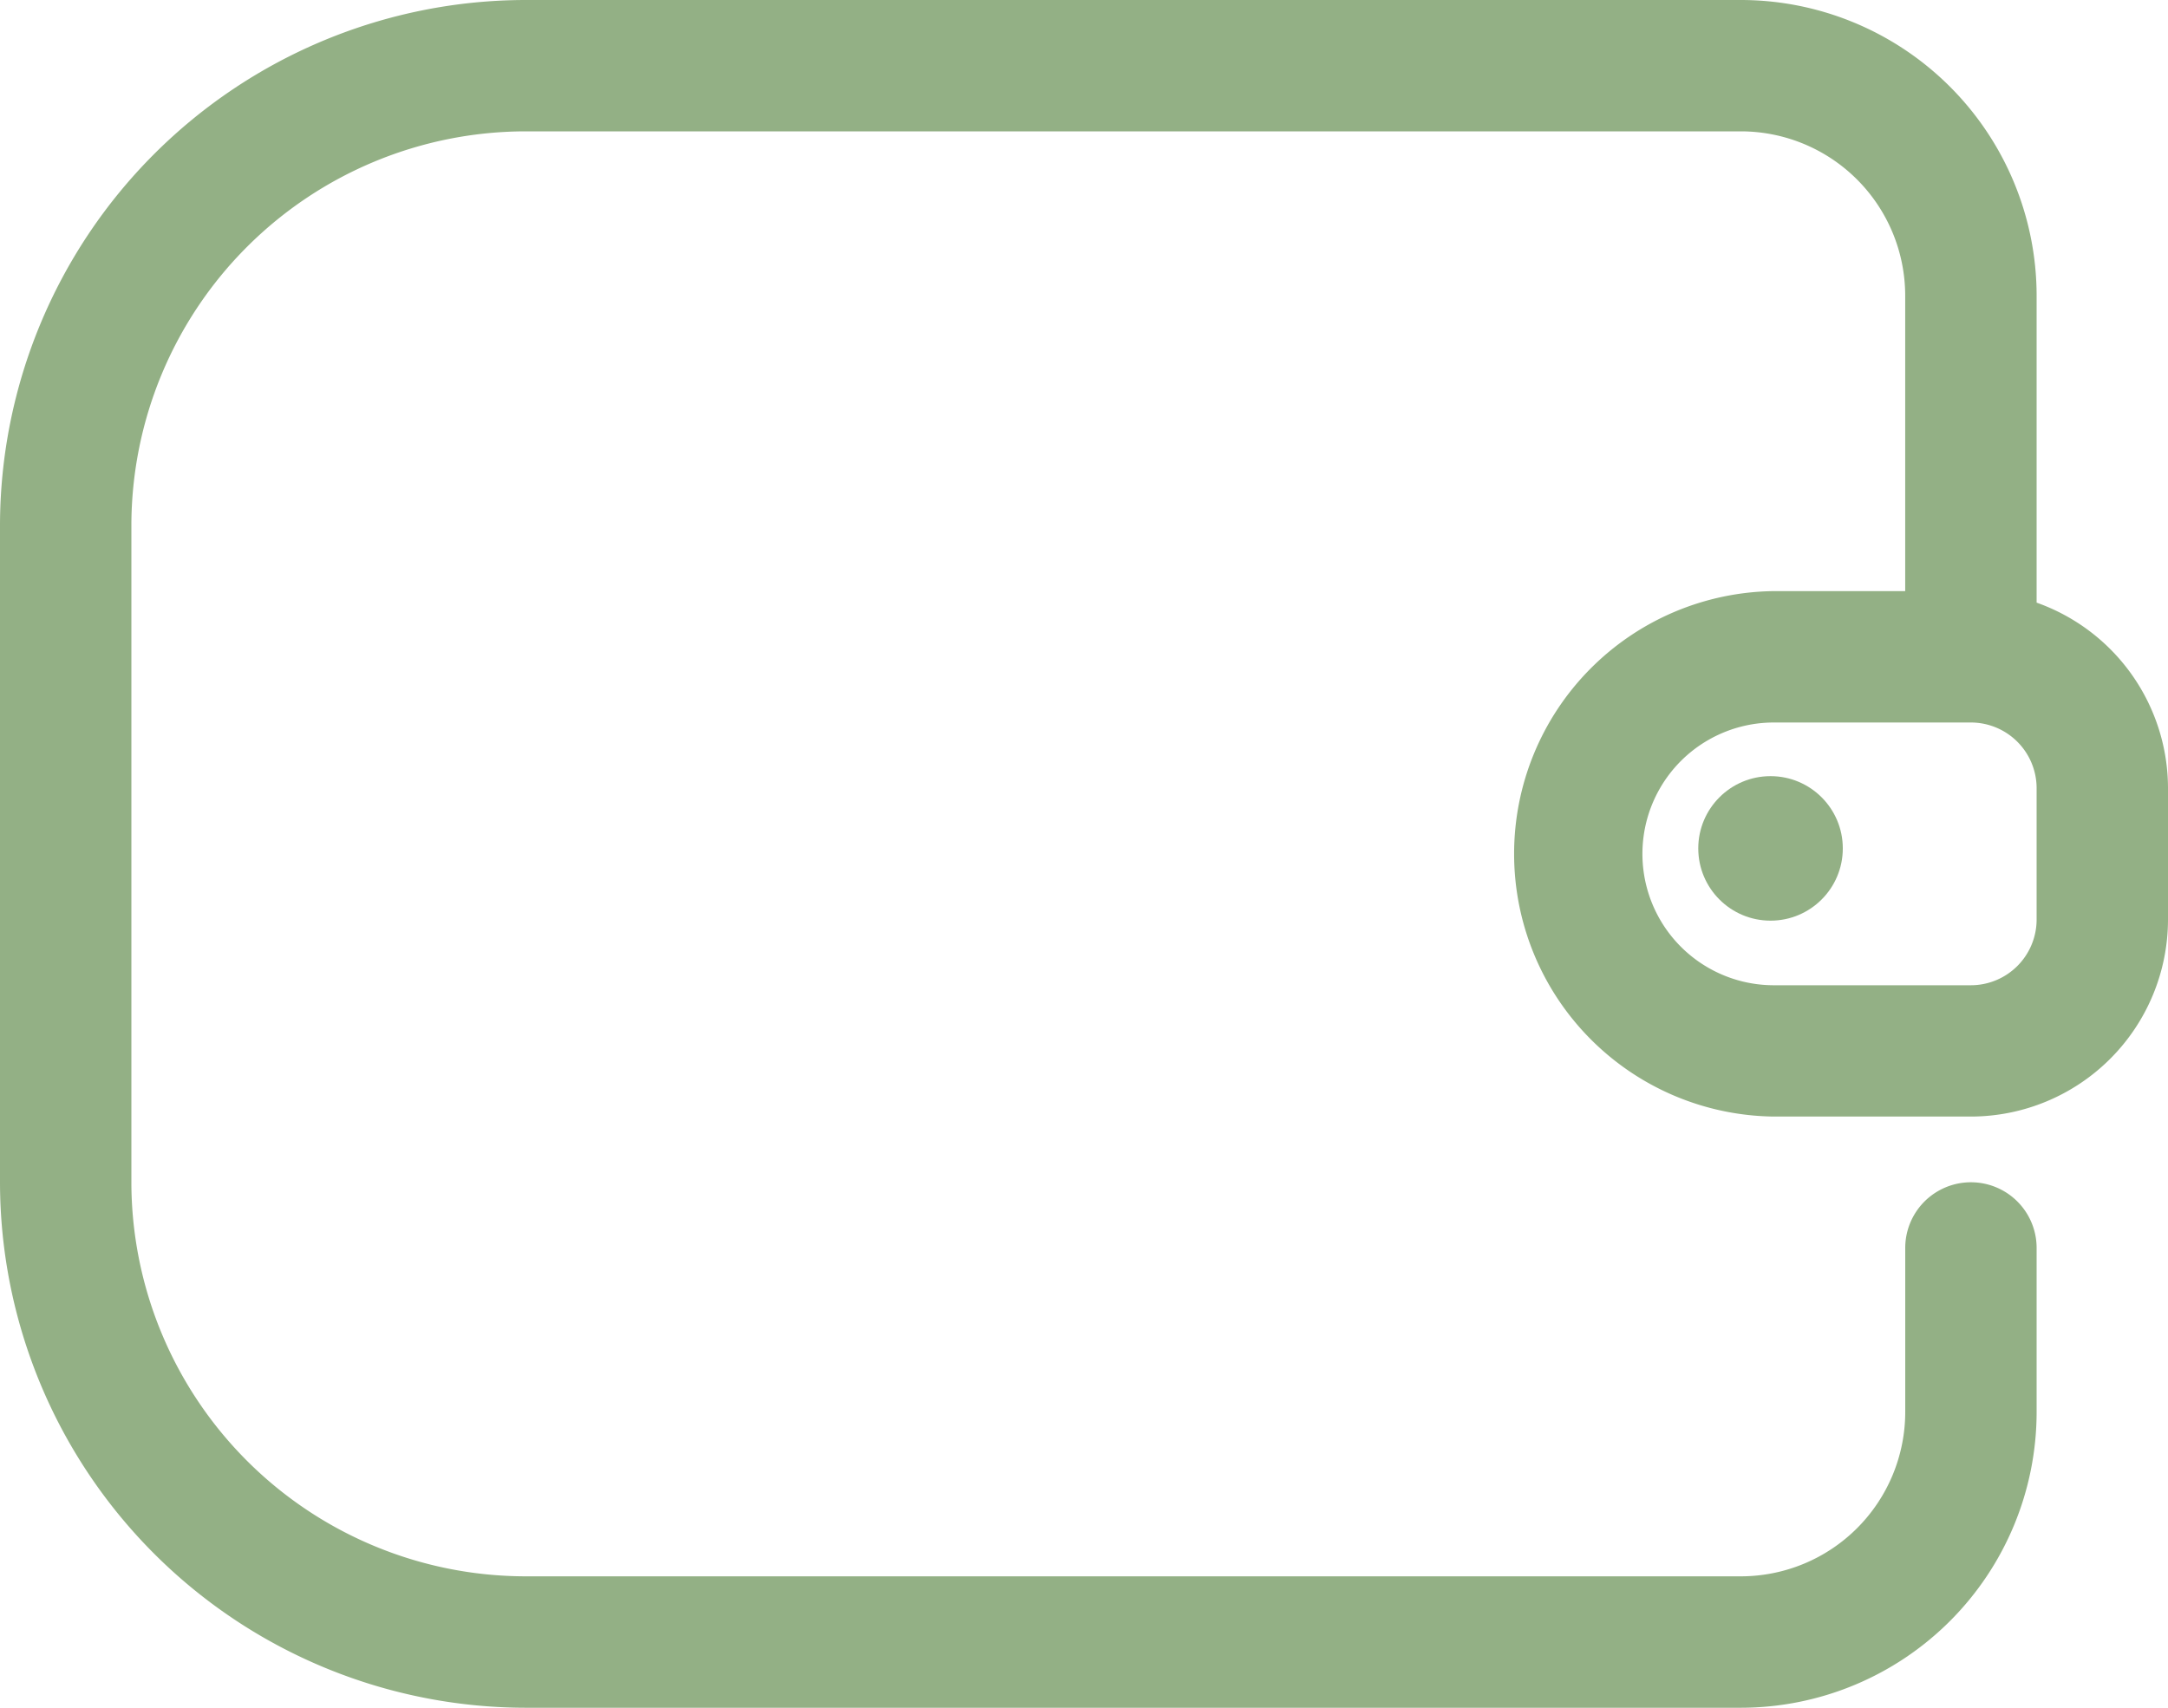 <svg xmlns="http://www.w3.org/2000/svg" width="60" height="47.273" viewBox="0 0 60 47.273">
    <g transform="translate(-7 -14)">
        <path d="M63.364,30.682v-8.5A8.191,8.191,0,0,0,55.182,14H21.545A14.562,14.562,0,0,0,7,28.545V46.727A14.562,14.562,0,0,0,21.545,61.273H55.182a8.191,8.191,0,0,0,8.182-8.182V48.545a1.818,1.818,0,0,0-3.636,0v4.545a4.551,4.551,0,0,1-4.545,4.545H21.545A10.921,10.921,0,0,1,10.636,46.727V28.545A10.921,10.921,0,0,1,21.545,17.636H55.182a4.551,4.551,0,0,1,4.545,4.545v8.182H56.091a7.273,7.273,0,0,0,0,14.545h5.455A5.46,5.46,0,0,0,67,39.455V35.818A5.458,5.458,0,0,0,63.364,30.682Zm0,8.773a1.82,1.82,0,0,1-1.818,1.818H56.091a3.636,3.636,0,1,1,0-7.273h5.455a1.82,1.82,0,0,1,1.818,1.818Z"
              fill="#93b085"/>
        <circle cx="2" cy="2" r="2" transform="translate(54 35.485)" fill="#93b085"/>
    </g>
</svg>